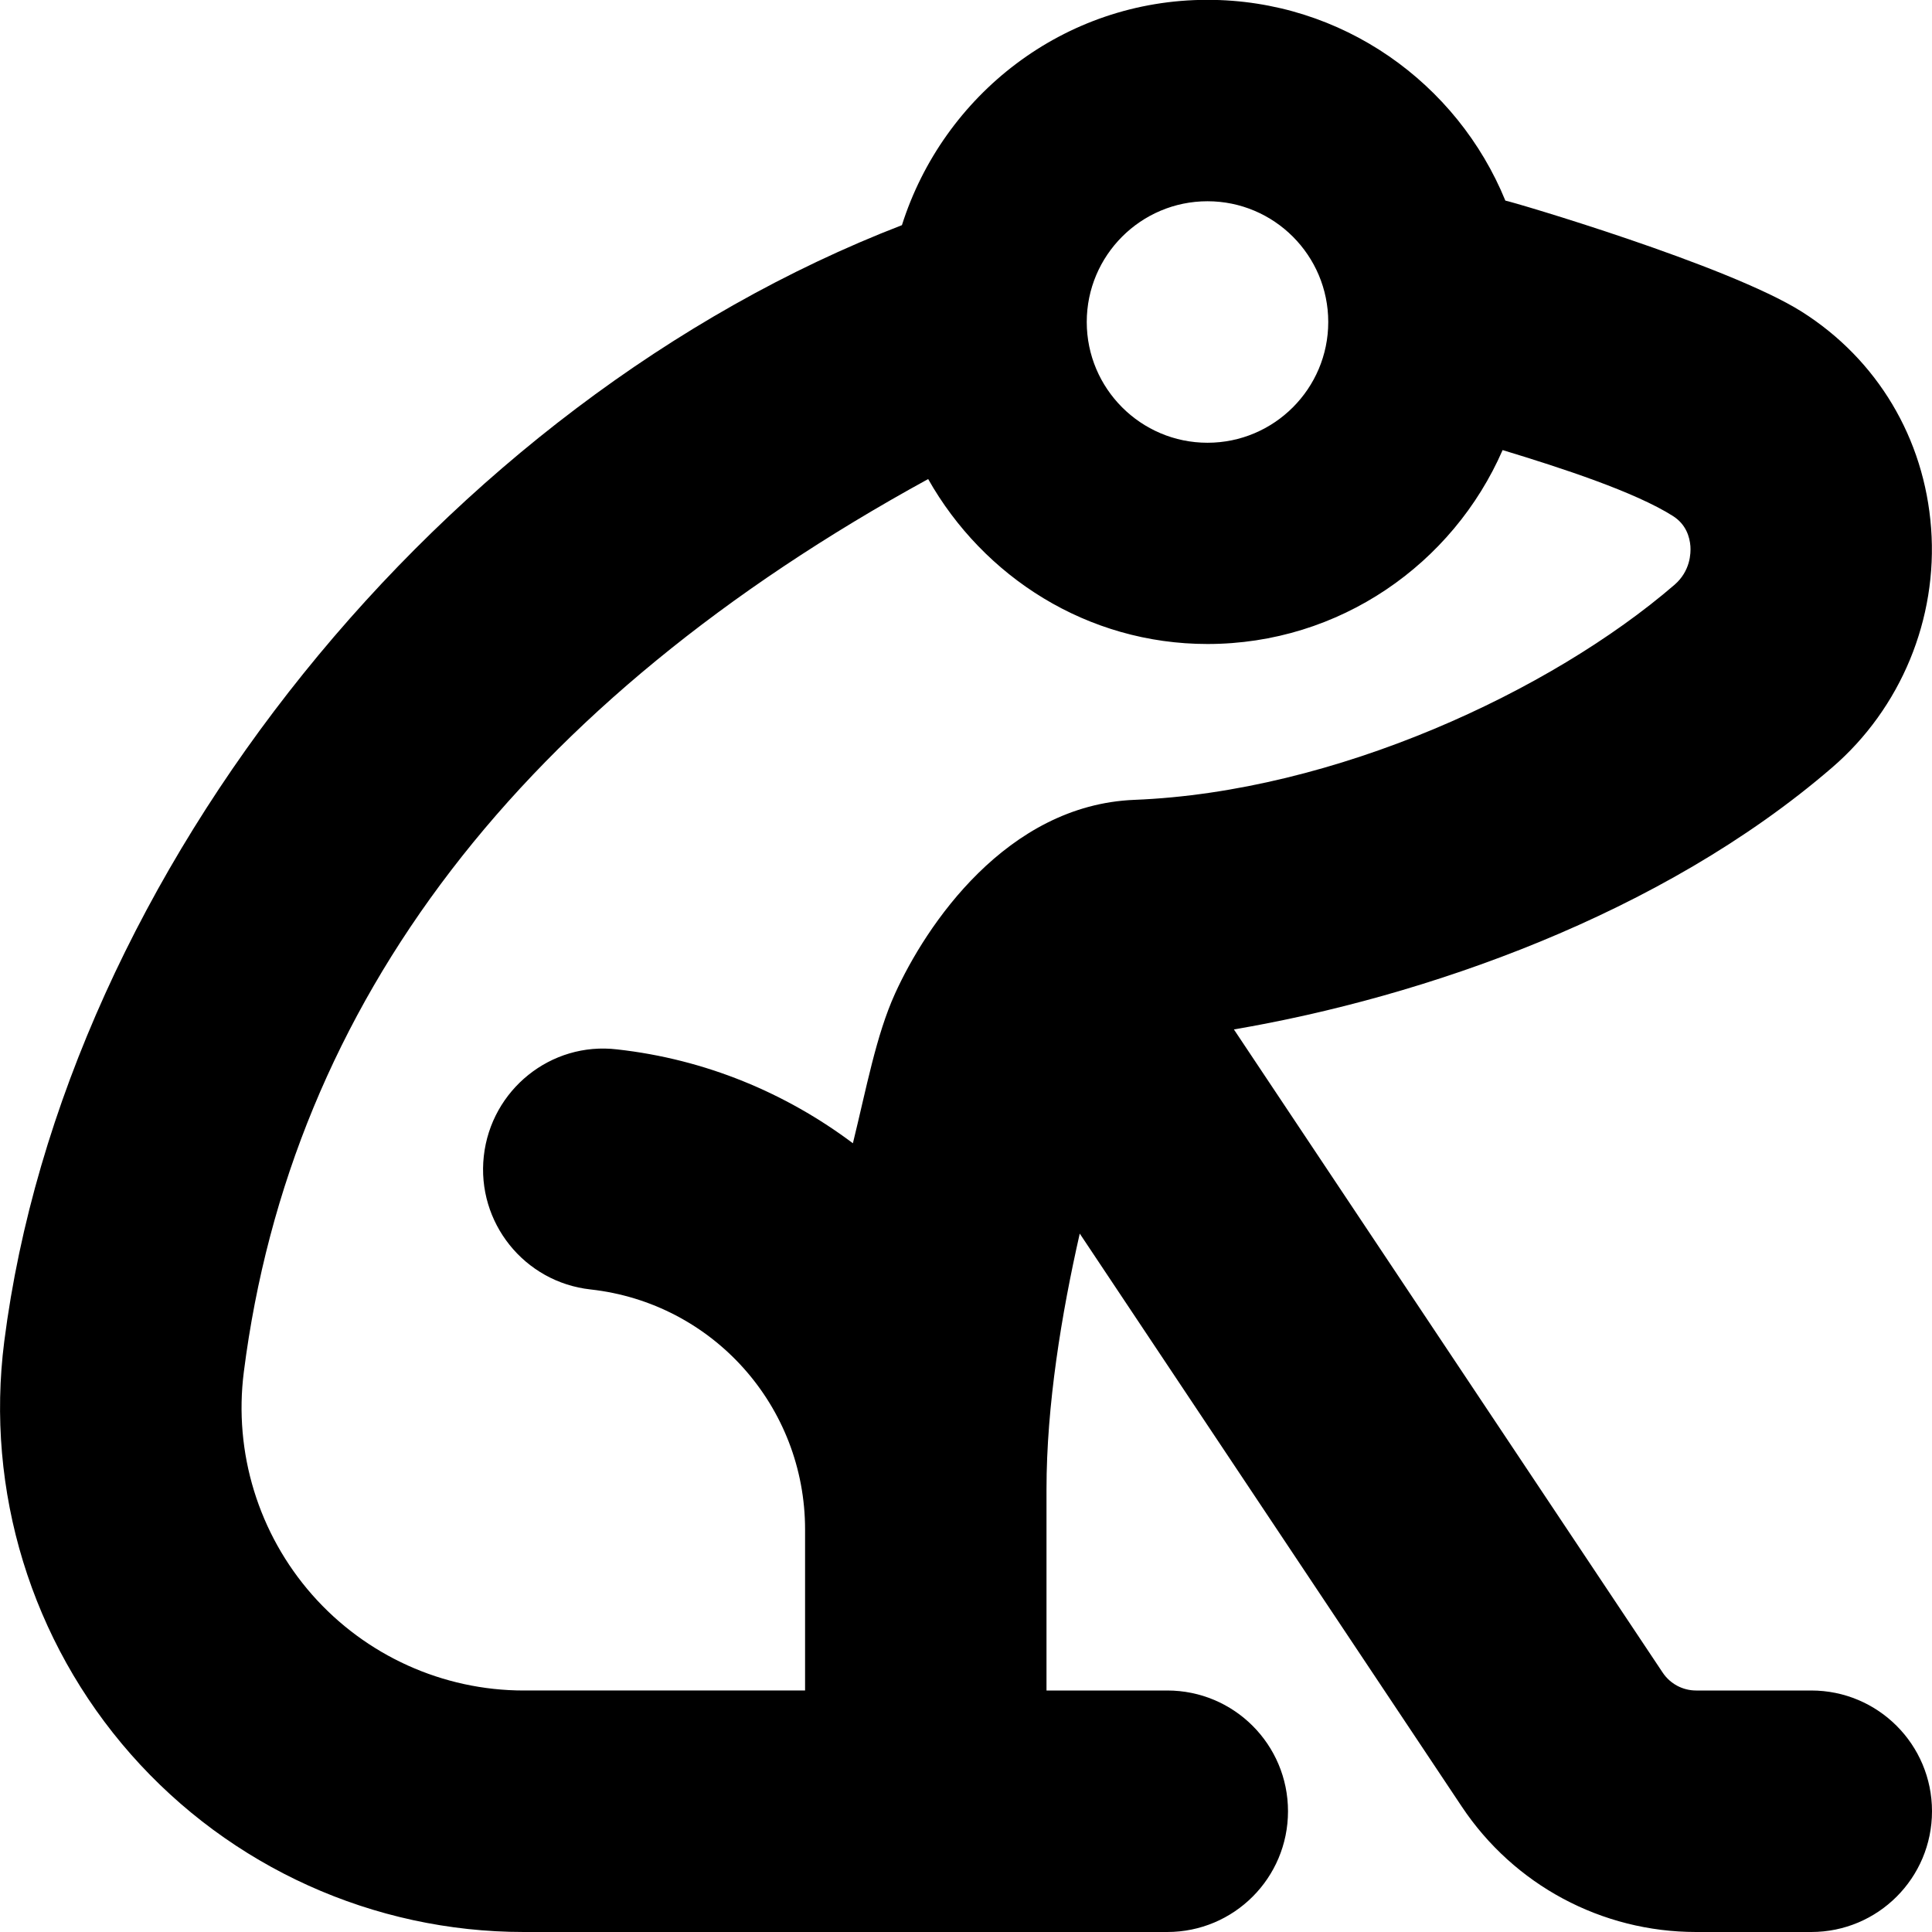 <?xml version="1.0" encoding="UTF-8"?>
<svg xmlns="http://www.w3.org/2000/svg" id="Layer_1" data-name="Layer 1" viewBox="0 0 24 24">
  <path d="m22.5,21h-1.43c-.167,0-.323-.083-.416-.223l-5.326-7.989c2.348-.4,5.303-1.417,7.432-3.254.854-.736,1.313-1.847,1.229-2.972-.083-1.116-.669-2.097-1.607-2.69-.911-.576-3.605-1.369-3.682-1.38-.597-1.46-2.028-2.494-3.701-2.494-1.784,0-3.282,1.182-3.795,2.799C5.5,5,.797,10.828.053,16.663c-.237,1.856.336,3.726,1.573,5.13,1.235,1.402,3.014,2.207,4.881,2.207h7.993c.829,0,1.5-.671,1.5-1.5s-.671-1.5-1.5-1.5h-1.5v-2.5c0-1.044.186-2.175.413-3.176l4.745,7.117c.65.976,1.739,1.559,2.912,1.559h1.43c.829,0,1.5-.671,1.5-1.5s-.671-1.5-1.5-1.5ZM15,2.5c.828,0,1.5.673,1.5,1.5s-.672,1.5-1.5,1.5-1.5-.673-1.5-1.5.672-1.5,1.5-1.5ZM6.507,21c-1.006,0-1.964-.434-2.629-1.189-.667-.758-.977-1.767-.849-2.769.586-4.597,3.449-8.324,8.501-11.091.687,1.216,1.977,2.049,3.47,2.049,1.64,0,3.049-.994,3.666-2.409.741.225,1.643.52,2.114.818.166.104.21.263.219.376.006.087,0,.308-.197.479-1.537,1.325-4.22,2.573-6.709,2.672-1.592.063-2.592,1.563-2.975,2.408-.235.518-.355,1.176-.523,1.858-.831-.623-1.829-1.044-2.929-1.166-.823-.098-1.565.502-1.656,1.326-.091.823.502,1.565,1.326,1.656,1.52.168,2.665,1.45,2.665,2.982v2h-3.493Z"/>
</svg>
